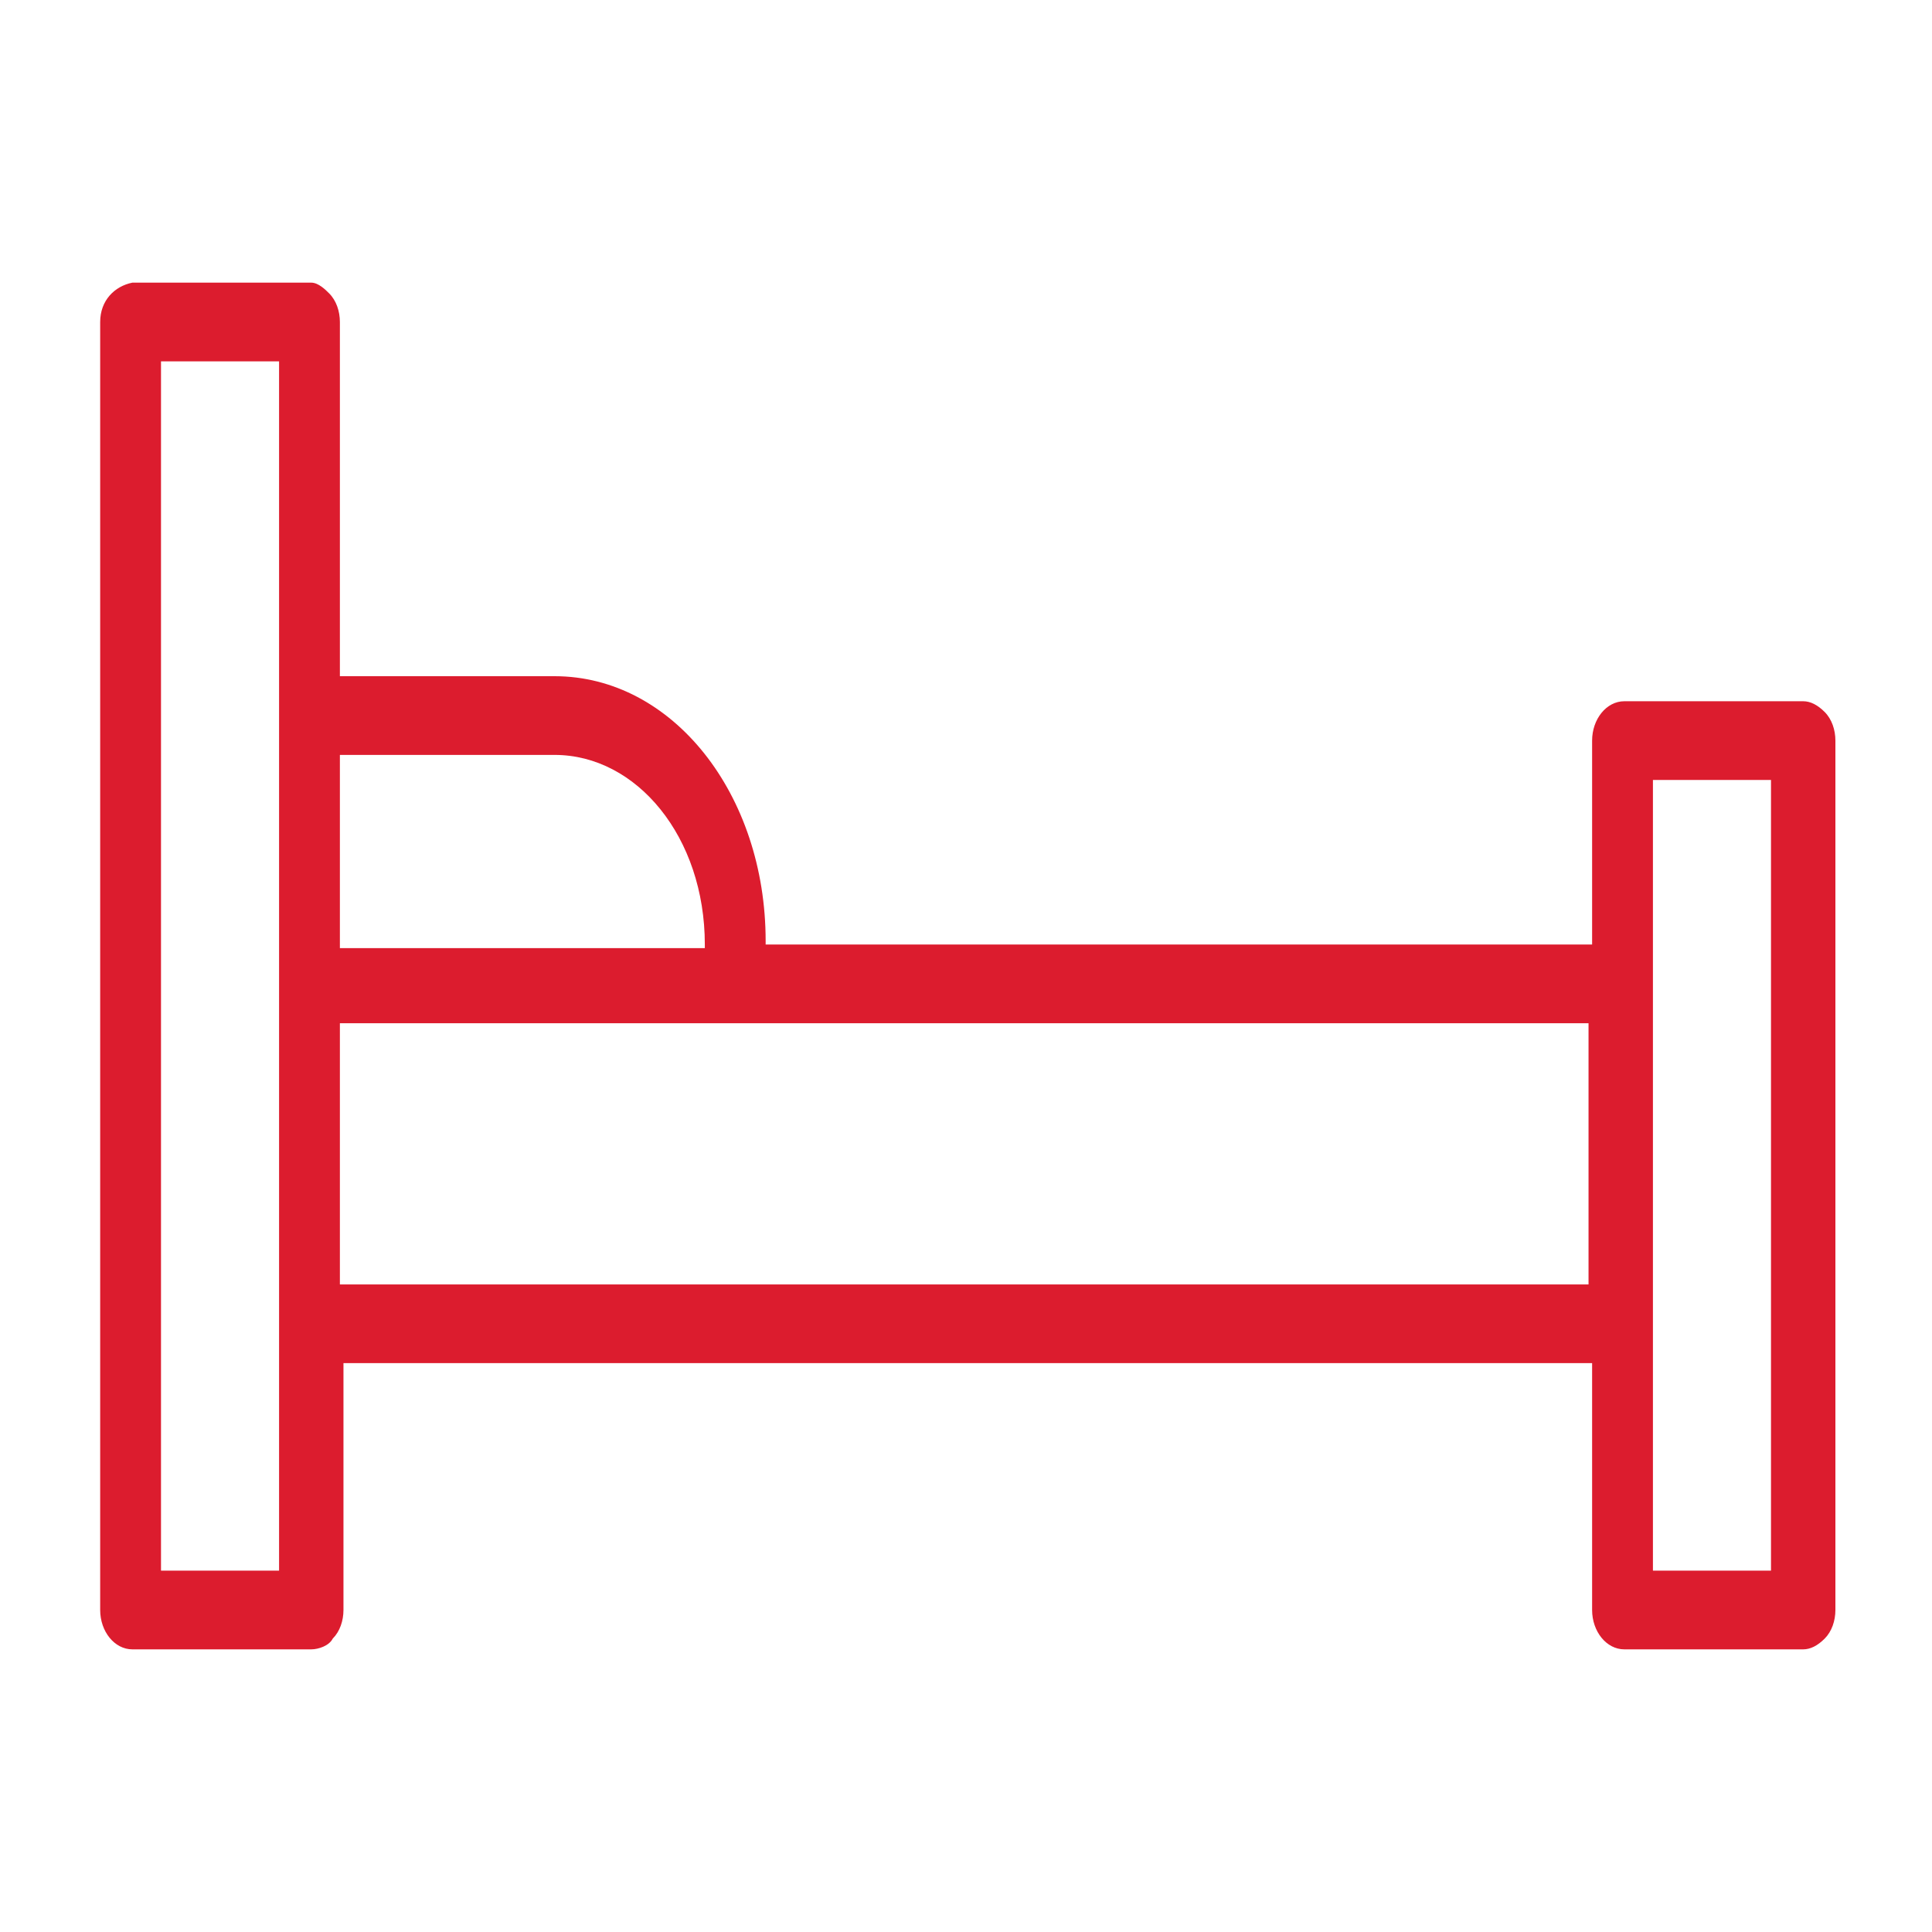 <?xml version="1.0" encoding="utf-8"?>
<!-- Generator: Adobe Illustrator 27.5.0, SVG Export Plug-In . SVG Version: 6.00 Build 0)  -->
<svg version="1.1" id="Layer_1" xmlns="http://www.w3.org/2000/svg" xmlns:xlink="http://www.w3.org/1999/xlink" x="0px" y="0px"
	 viewBox="0 0 54 54" style="enable-background:new 0 0 54 54;" xml:space="preserve">
<style type="text/css">
	.st0{fill:#DC1C2E;}
</style>
<g>
	<path class="st0" d="M9.5,28.6h34.9v7.3H9.5V28.6z M46.2,21.8h3.3v22.1h-3.3V21.8z M9.5,21.1h6c2.3,0,4.2,2.3,4.2,5.3v0.1H9.5V21.1
		z M4.5,10.1h3.3v9.8l0,0l0,0v7.4v0.1V37l0,0v0.1v6.8H4.5V10.1z M3.7,7.9C3.2,8,2.8,8.4,2.8,9v36c0,0.6,0.4,1.1,0.9,1.1h5
		c0.2,0,0.5-0.1,0.6-0.3c0.2-0.2,0.3-0.5,0.3-0.8v-6.9h34.9V45c0,0.6,0.4,1.1,0.9,1.1h5c0.2,0,0.4-0.1,0.6-0.3
		c0.2-0.2,0.3-0.5,0.3-0.8V20.7c0-0.3-0.1-0.6-0.3-0.8c-0.2-0.2-0.4-0.3-0.6-0.3h-5c-0.5,0-0.9,0.5-0.9,1.1v5.7H21.4v-0.1
		c0-4.1-2.6-7.4-5.9-7.4h-6V9c0-0.3-0.1-0.6-0.3-0.8C9.1,8.1,8.9,7.9,8.7,7.9H3.7z"/>
</g>
</svg>
